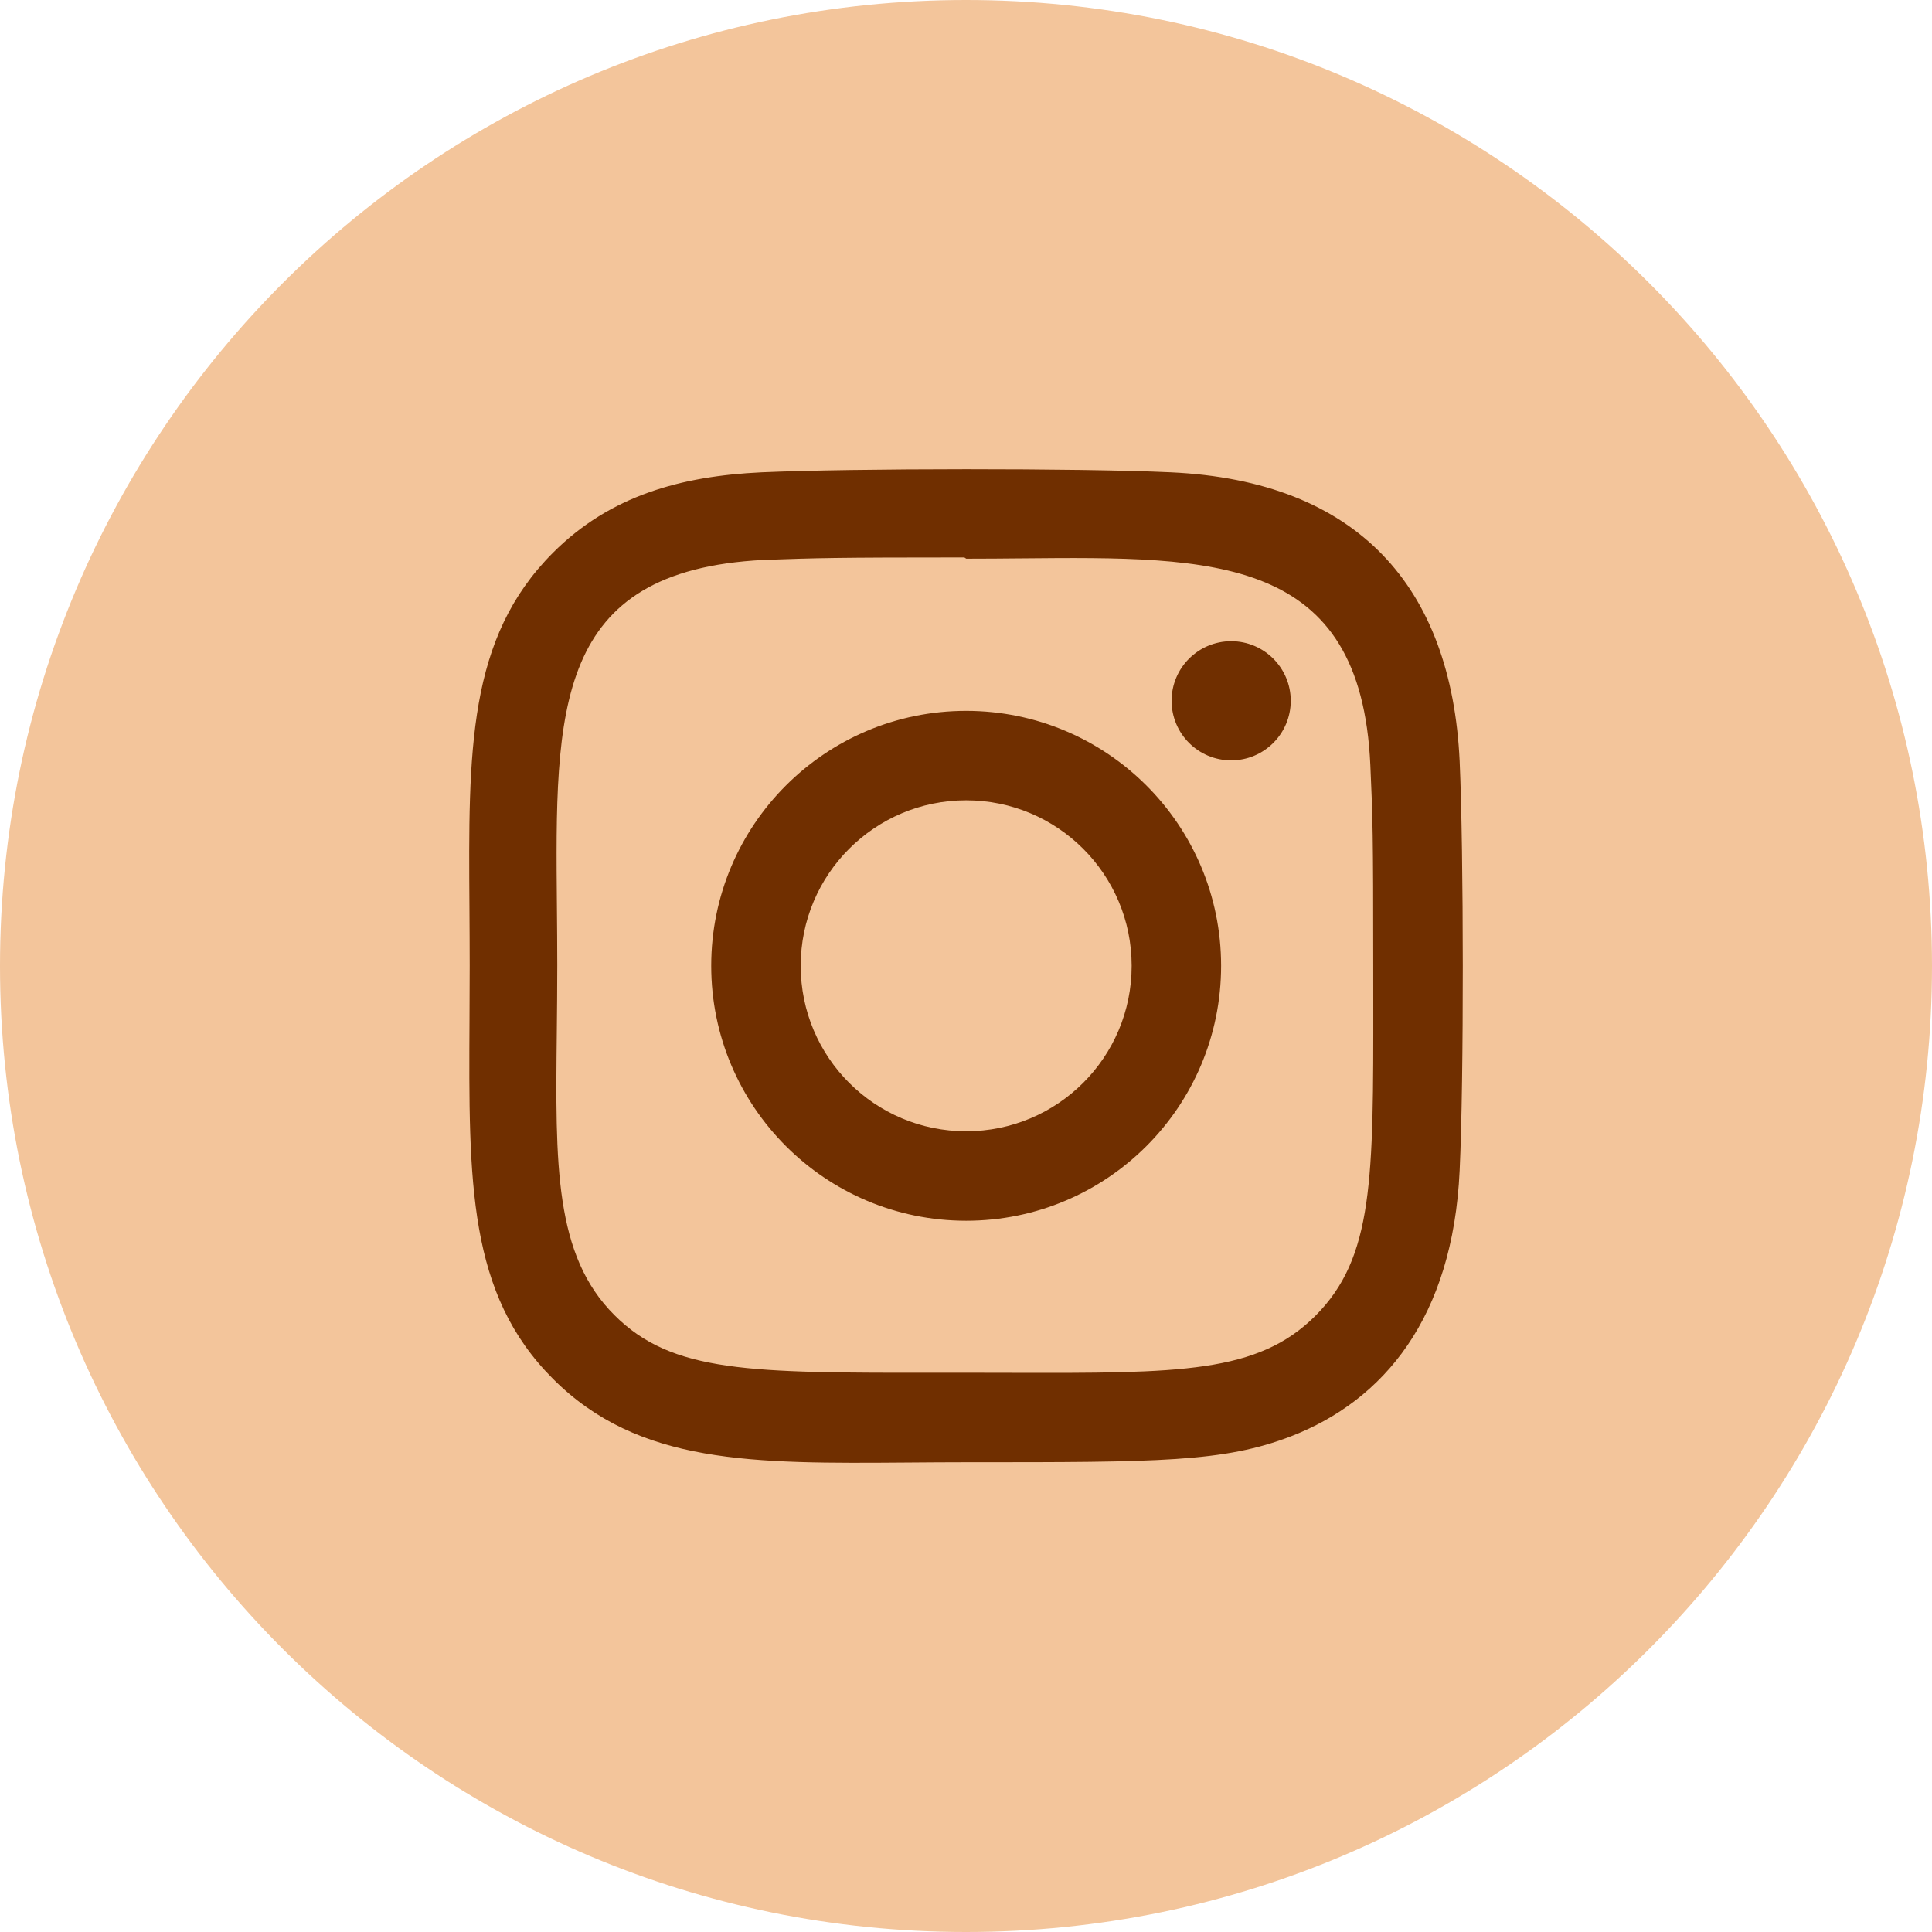 <?xml version="1.0" encoding="UTF-8"?> <svg xmlns="http://www.w3.org/2000/svg" width="70" height="70" viewBox="0 0 70 70" fill="none"><rect x="12" y="13" width="43" height="46" fill="#702F00"></rect><path fill-rule="evenodd" clip-rule="evenodd" d="M35 70C54.33 70 70 54.33 70 35C70 15.67 54.33 0 35 0C15.67 0 0 15.67 0 35C0 54.33 15.67 70 35 70ZM25.769 34.993C25.769 29.893 29.902 25.756 35.006 25.756C40.106 25.756 44.243 29.888 44.243 34.993C44.243 40.093 40.111 44.23 35.006 44.23C29.906 44.23 25.769 40.097 25.769 34.993ZM29.011 34.993C29.011 38.305 31.693 40.988 35.006 40.988C38.32 40.988 41.003 38.305 41.002 34.993C41.002 31.681 38.318 28.997 35.006 28.997C31.694 28.997 29.011 31.681 29.011 34.993ZM42.422 17.113C39.11 16.959 30.907 16.966 27.592 17.113C24.679 17.25 22.109 17.953 20.038 20.024C16.94 23.122 16.968 27.184 17.009 32.906C17.013 33.578 17.018 34.273 17.018 34.993C17.018 35.666 17.015 36.316 17.011 36.945L17.011 36.946C16.979 42.86 16.956 46.879 20.038 49.961C23.141 53.063 27.247 53.033 32.905 52.991C33.583 52.986 34.283 52.98 35.006 52.98H35.104C41.965 52.98 44.347 52.98 46.788 52.035C50.123 50.741 52.64 47.761 52.886 42.407C53.042 39.094 53.033 30.892 52.886 27.577C52.589 21.258 49.197 17.425 42.422 17.113ZM47.664 47.67C45.574 49.761 42.739 49.754 36.614 49.74H36.612C36.087 49.739 35.538 49.737 34.962 49.737C34.61 49.737 34.268 49.738 33.935 49.738H33.932C27.181 49.743 24.352 49.745 22.261 47.648C20.085 45.483 20.121 42.189 20.174 37.408V37.408C20.182 36.634 20.191 35.822 20.191 34.969C20.191 34.245 20.184 33.54 20.178 32.854C20.112 25.682 20.066 20.676 27.658 20.287L27.744 20.284C29.587 20.219 30.204 20.197 34.941 20.197L35.009 20.242C35.694 20.242 36.366 20.236 37.023 20.23C44.034 20.166 49.306 20.118 49.65 27.721C49.736 29.618 49.755 30.188 49.755 34.991C49.755 35.422 49.756 35.837 49.756 36.239V36.243V36.243C49.762 42.754 49.765 45.56 47.664 47.67ZM46.766 25.391C46.766 26.583 45.8 27.549 44.608 27.549C43.416 27.549 42.449 26.583 42.449 25.391C42.449 24.199 43.416 23.232 44.608 23.232C45.8 23.232 46.766 24.199 46.766 25.391Z" fill="#F3C59B"></path></svg> 